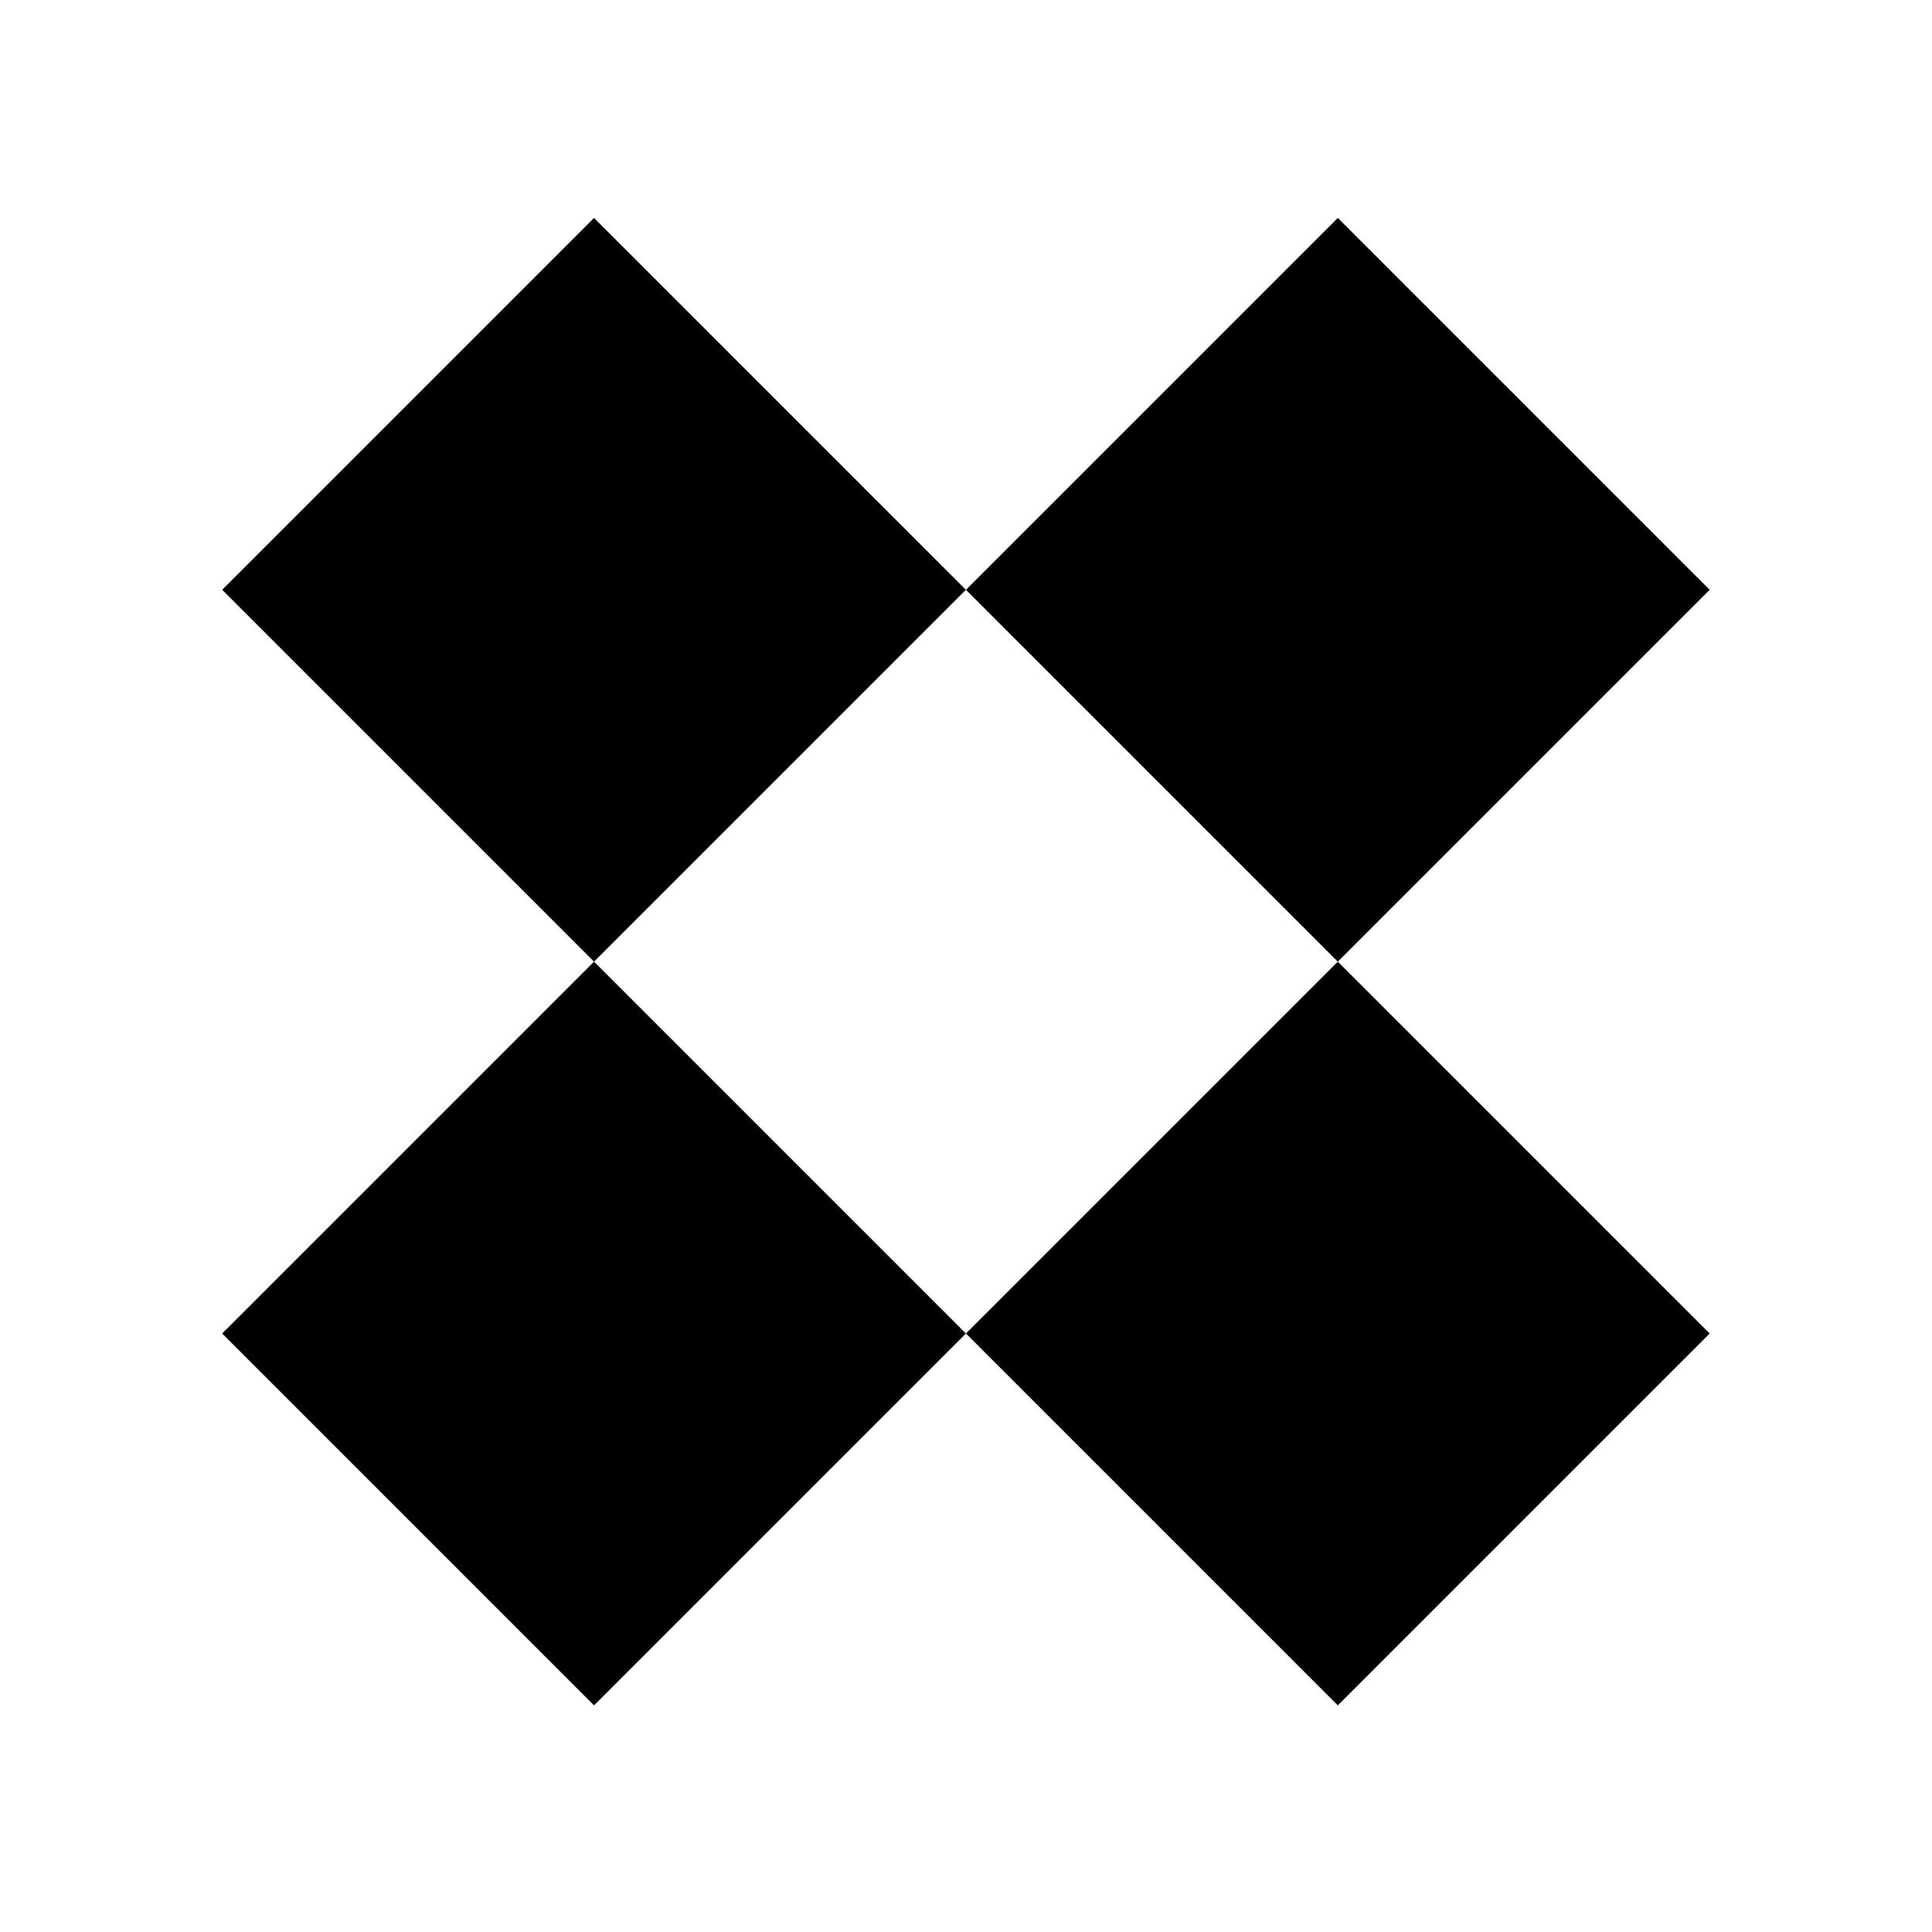 <?xml version="1.0" encoding="UTF-8"?> <svg xmlns="http://www.w3.org/2000/svg" width="180" height="180" viewBox="0 0 180 180" fill="none"><rect width="180" height="180" fill="white"></rect><rect x="55.344" y="20.305" width="48.995" height="48.995" transform="rotate(45 55.344 20.305)" fill="black"></rect><rect x="124.641" y="20.305" width="48.995" height="48.995" transform="rotate(45 124.641 20.305)" fill="black"></rect><rect x="55.344" y="89.596" width="48.995" height="48.995" transform="rotate(45 55.344 89.596)" fill="black"></rect><rect x="124.641" y="89.596" width="48.995" height="48.995" transform="rotate(45 124.641 89.596)" fill="black"></rect></svg> 